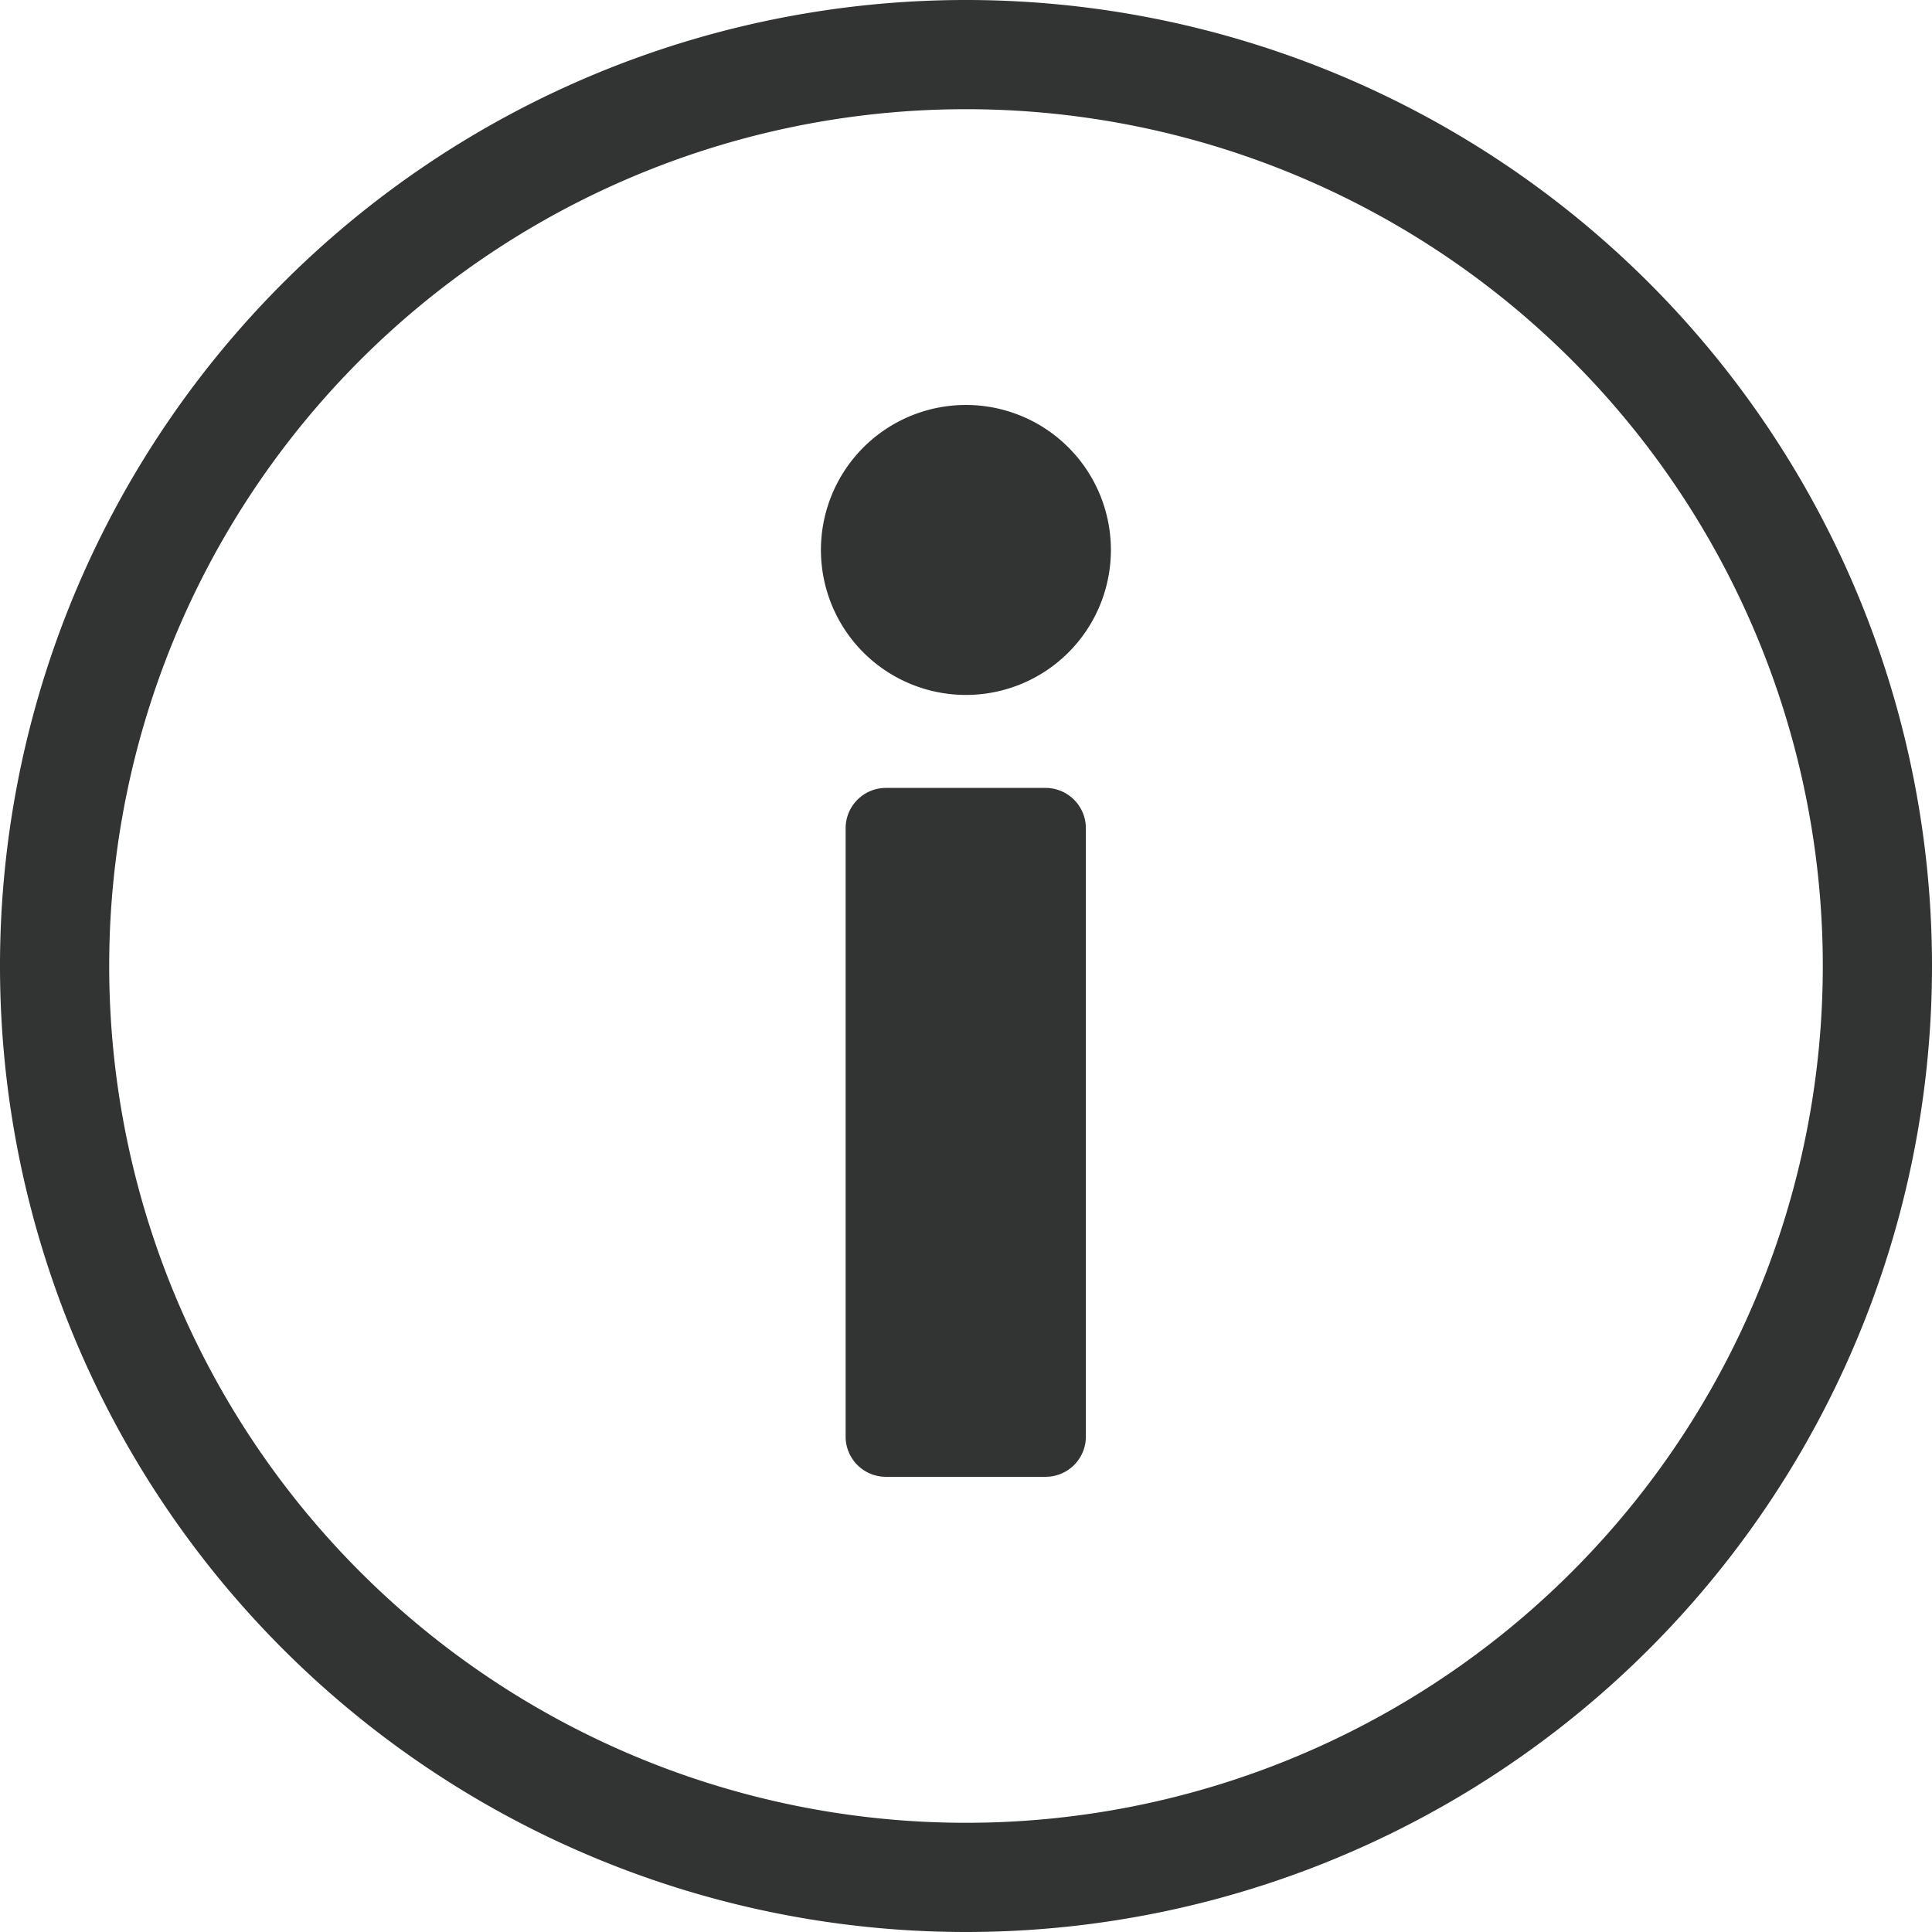 <svg xmlns="http://www.w3.org/2000/svg" width="23" height="23" viewBox="0 0 23 23"><path d="M11.5,23A11.5,11.5,0,1,1,23,11.5,11.5,11.5,0,0,1,11.5,23Zm0-21.7A10.2,10.2,0,1,0,21.7,11.5,10.2,10.2,0,0,0,11.5,1.3Z" fill="#323333"/><path d="M10.553,17.581a.479.479,0,0,1-.486-.468V9.859a.48.48,0,0,1,.486-.479h1.894a.48.48,0,0,1,.48.479v7.254a.479.479,0,0,1-.48.468Z" fill="#323333"/><path d="M13.225,6.545A1.726,1.726,0,1,1,11.5,4.821a1.726,1.726,0,0,1,1.725,1.724" fill="#323333"/></svg>
